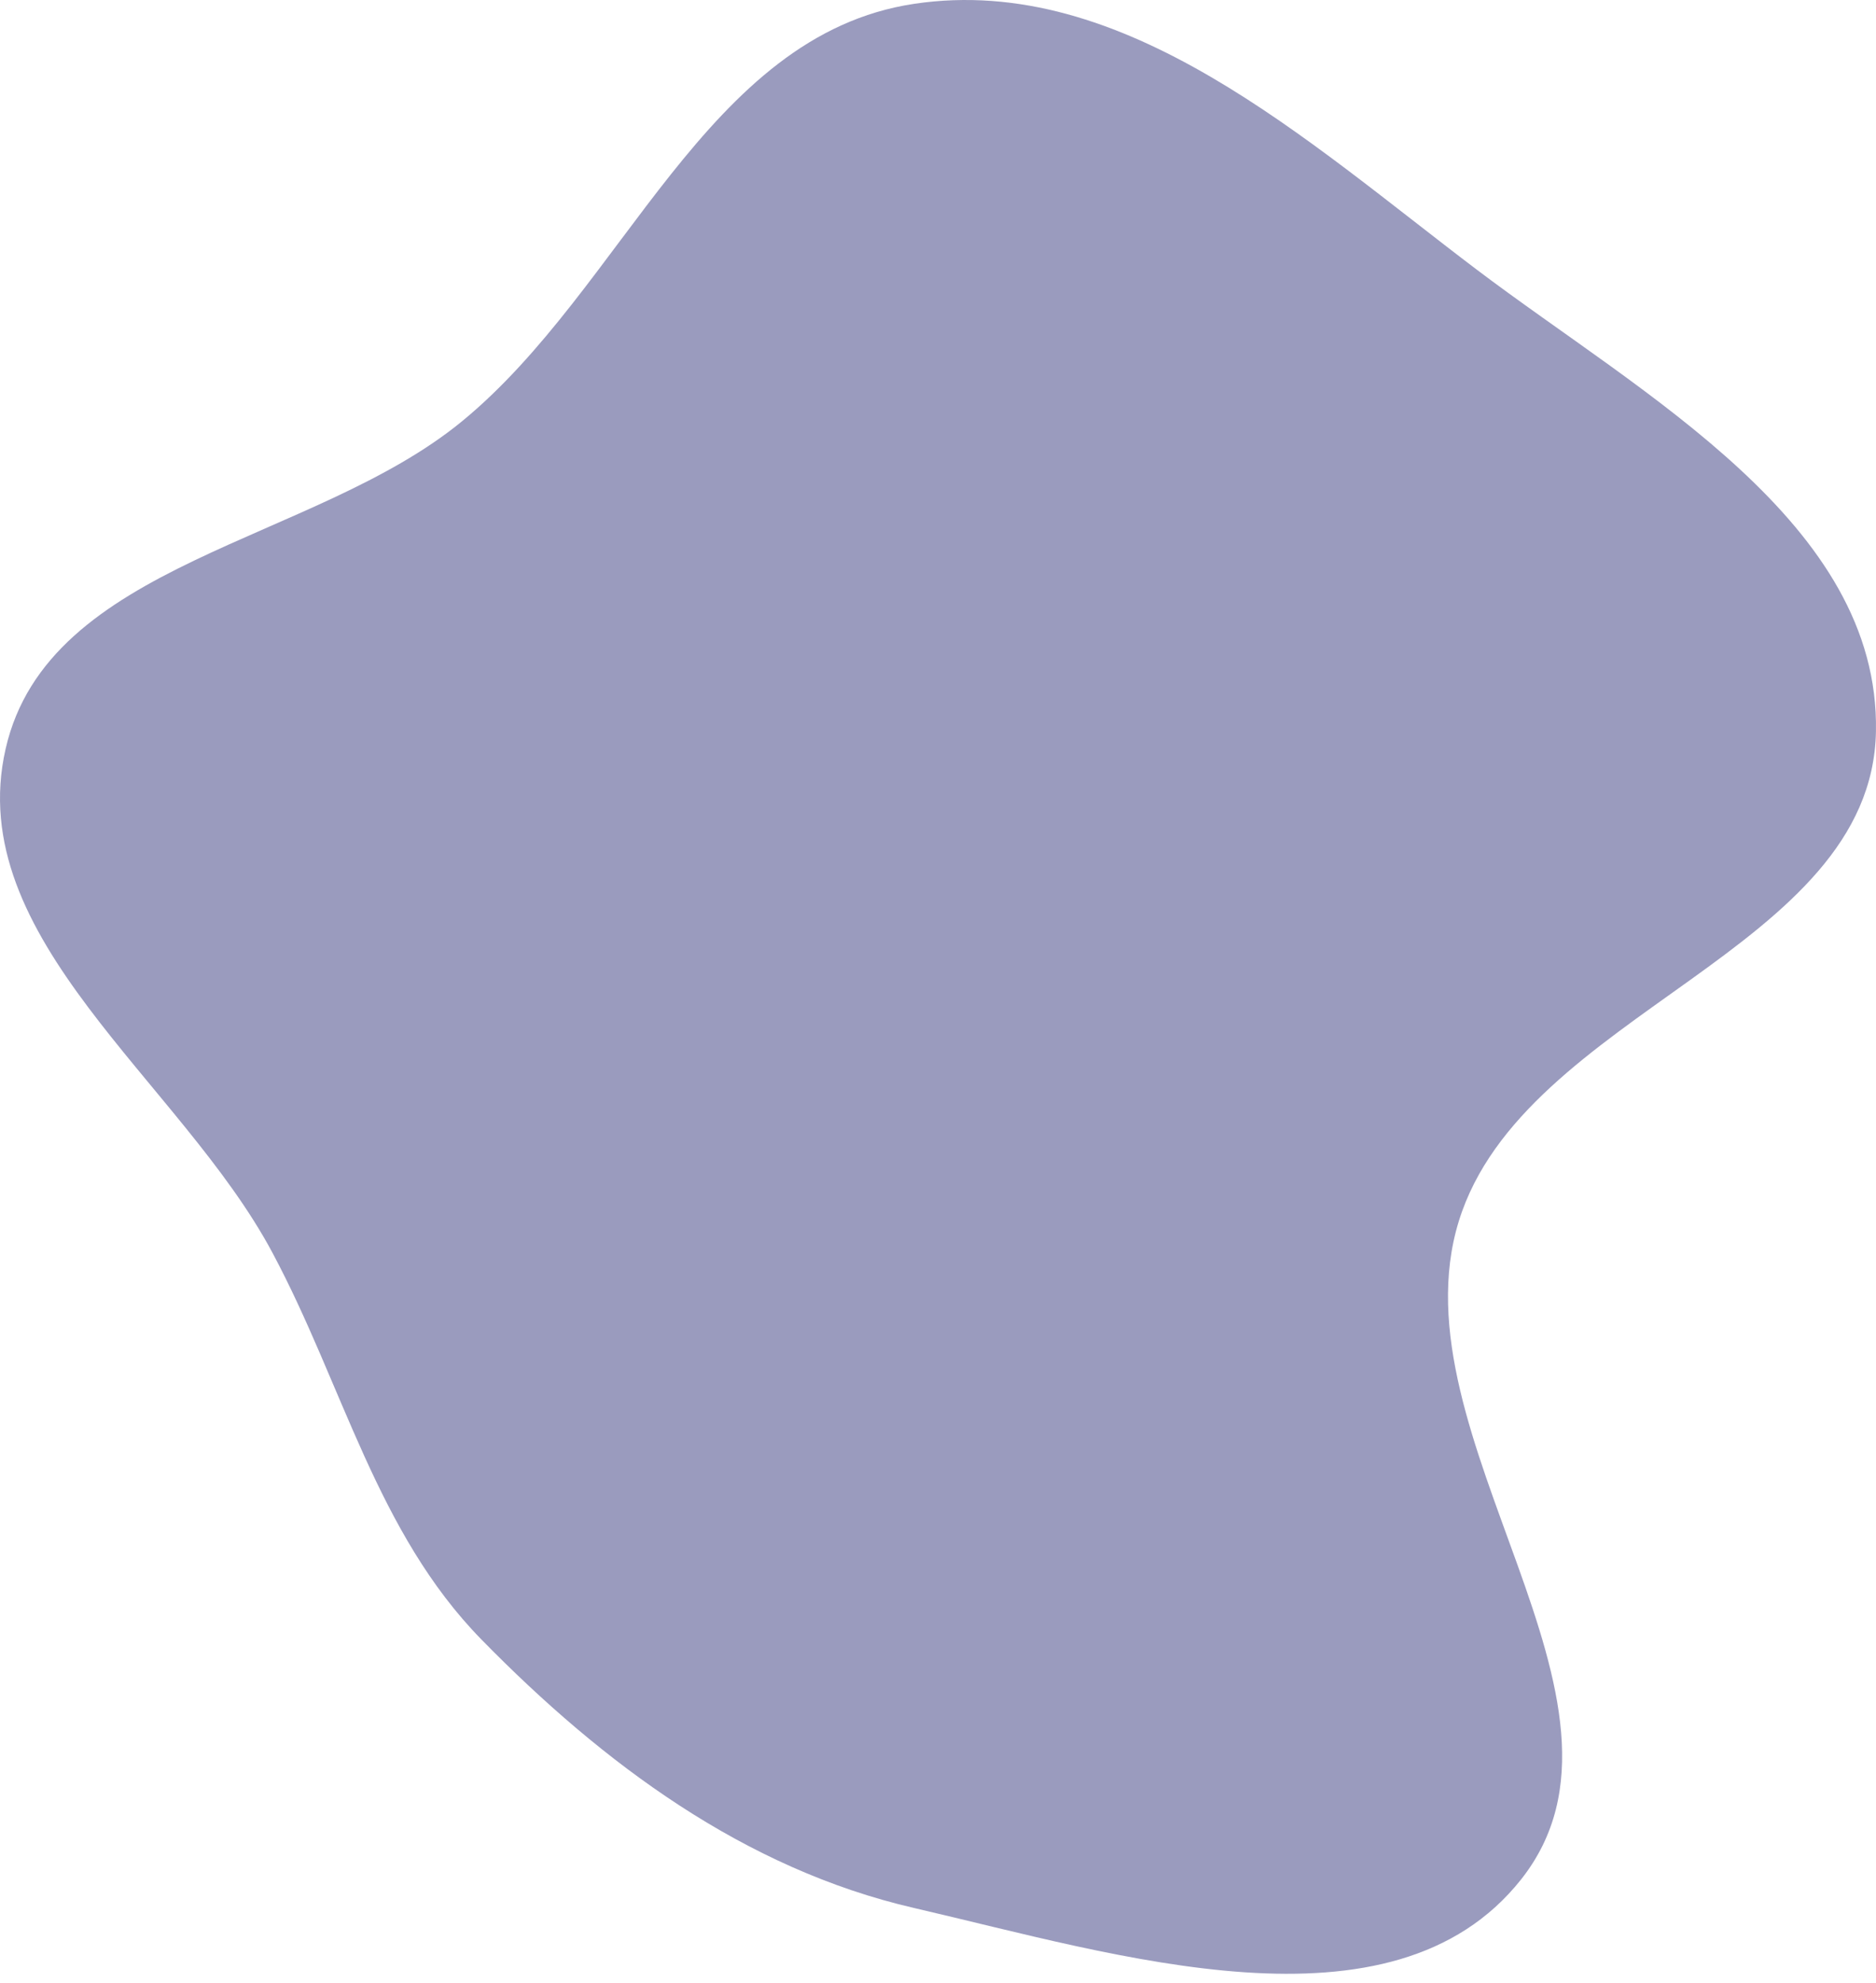 <svg width="193" height="204" viewBox="0 0 193 204" fill="none" xmlns="http://www.w3.org/2000/svg">
<path fill-rule="evenodd" clip-rule="evenodd" d="M94.04 0.394C115.671 -2.842 134.475 14.535 151.919 27.729C169.035 40.675 193.398 53.783 192.995 75.24C192.571 97.844 156.761 104.002 150.081 125.601C143.214 147.808 170.92 175.116 156.475 193.326C143.202 210.058 114.85 201.052 94.04 196.248C76.605 192.224 62.059 181.427 49.539 168.643C38.722 157.598 35.311 142.477 28.024 128.842C18.581 111.171 -3.875 96.56 0.578 77.024C4.964 57.78 32.247 55.863 47.51 43.349C64.243 29.63 72.64 3.596 94.04 0.394Z" fill="#9A9BBE"/>
</svg>
